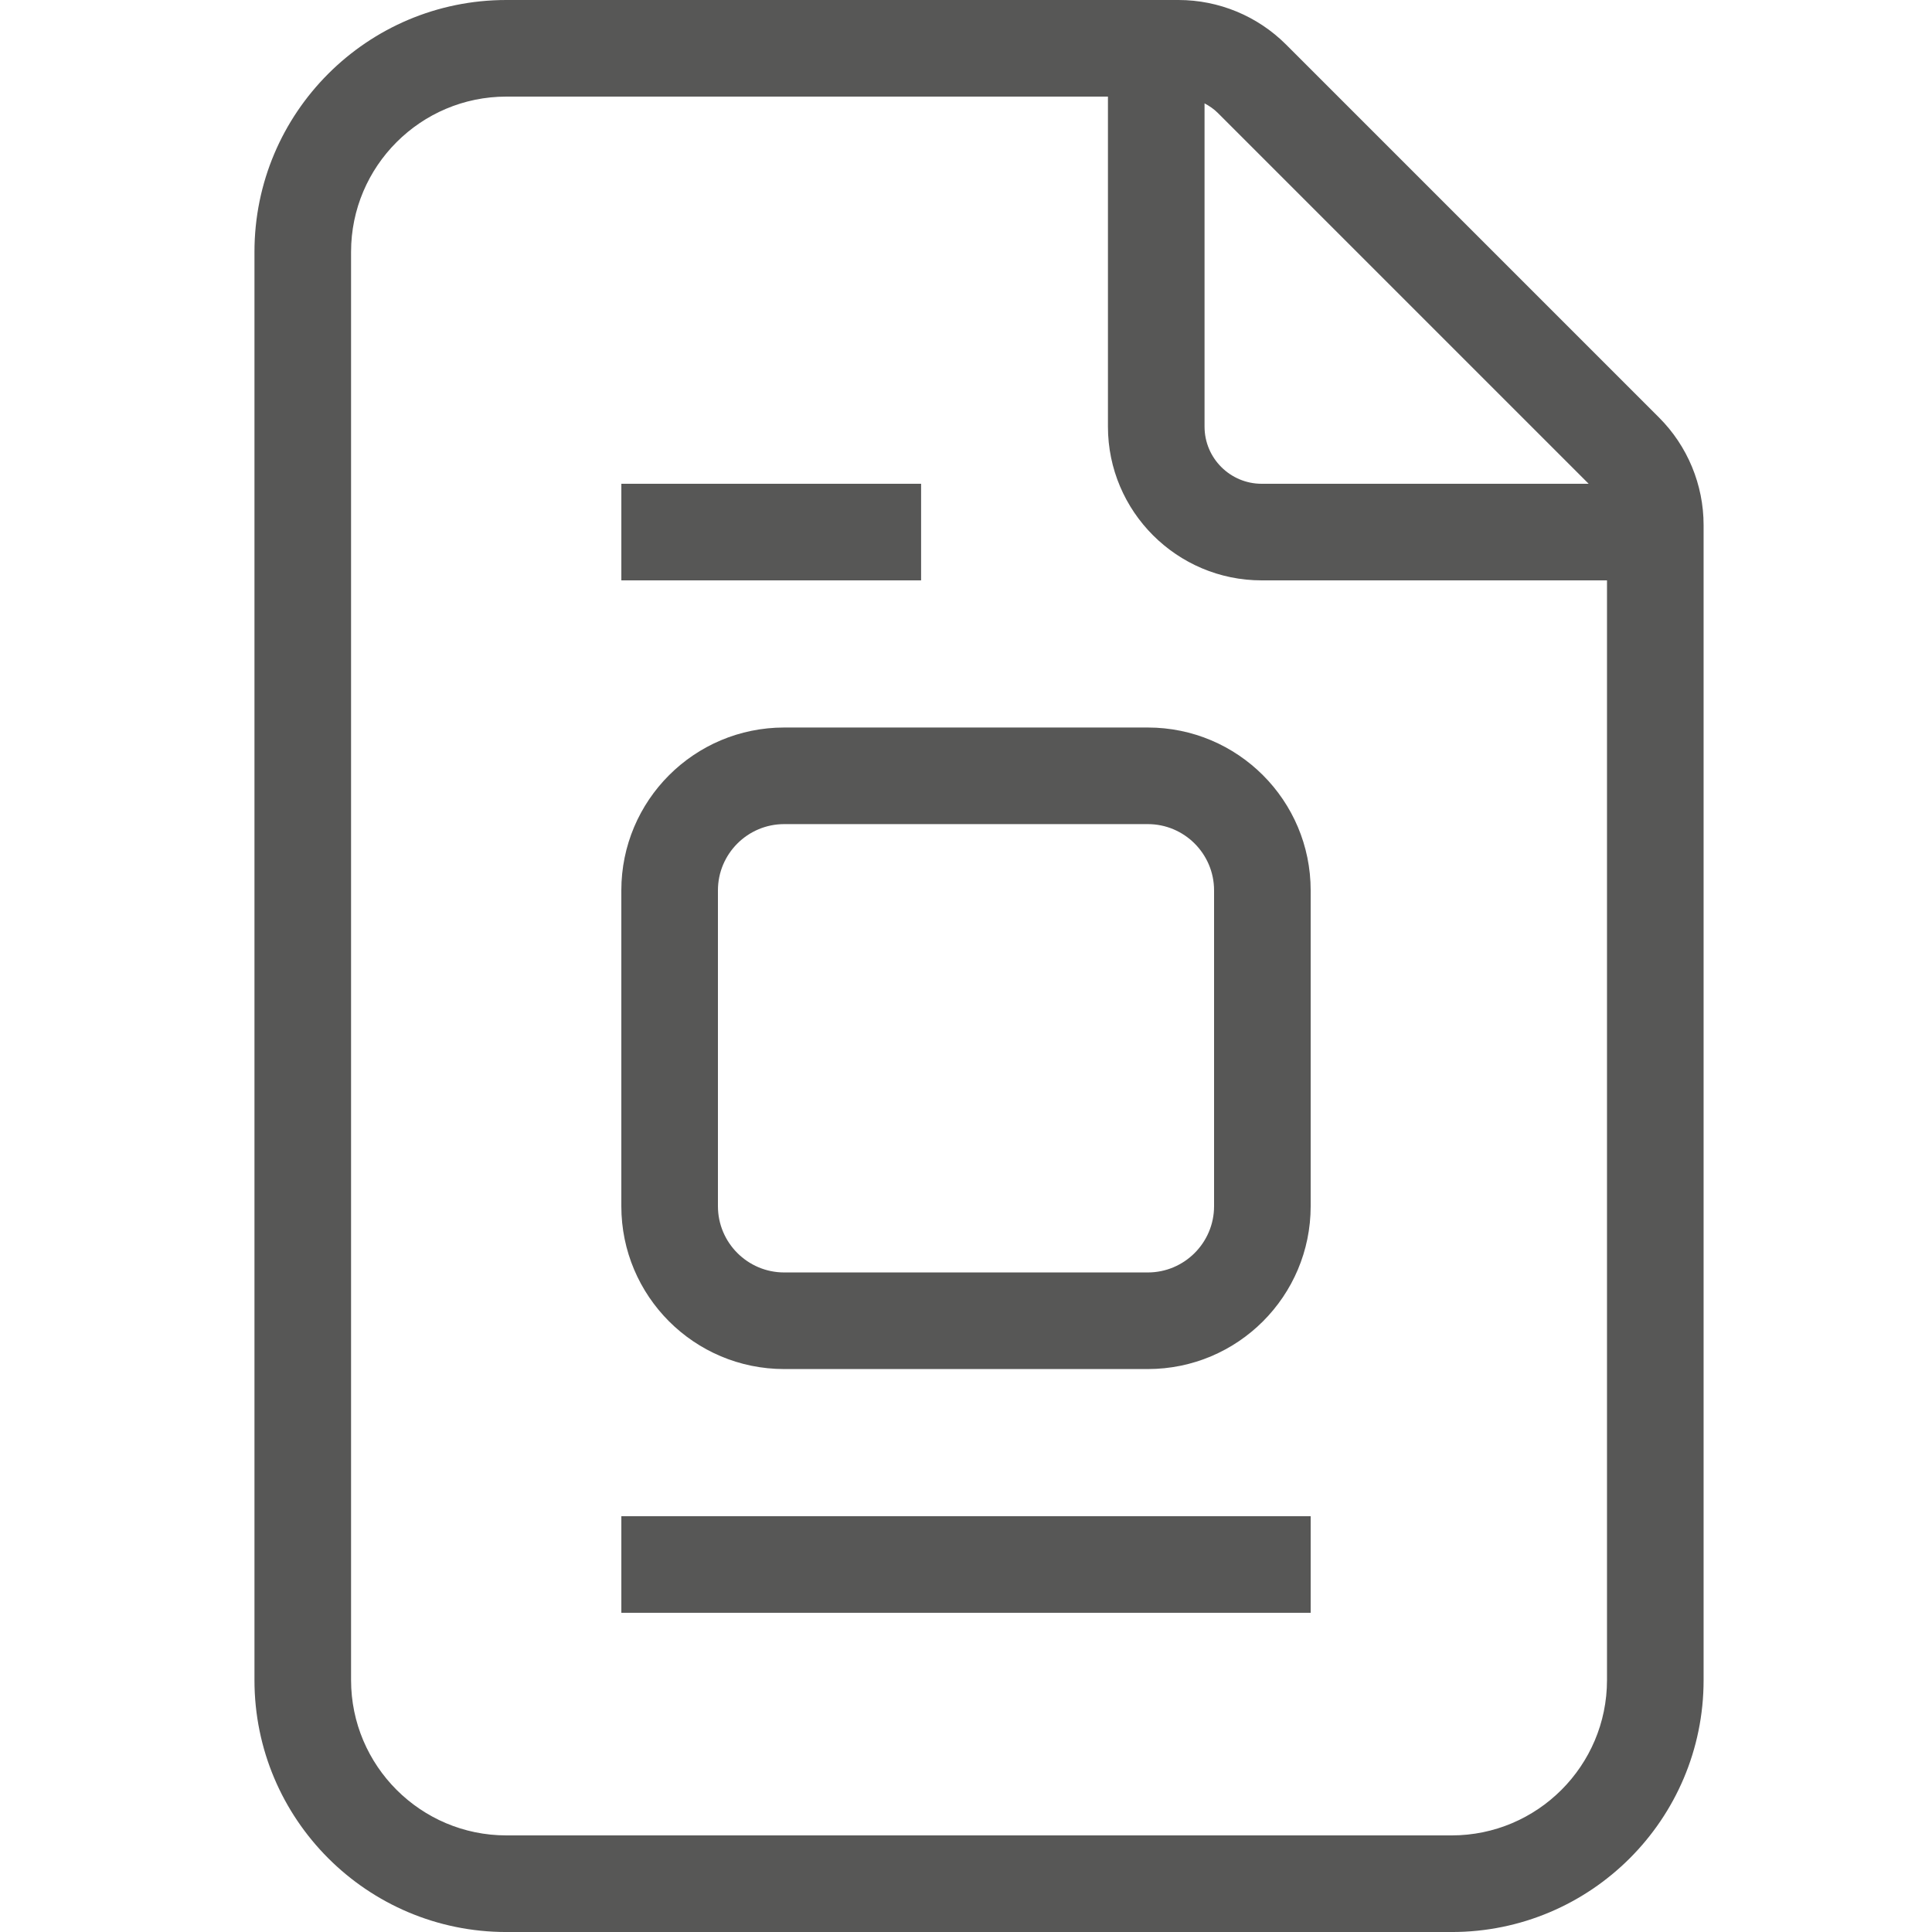 <?xml version="1.0" encoding="UTF-8"?>
<svg id="Calque_1" xmlns="http://www.w3.org/2000/svg" version="1.1" viewBox="0 0 100 100">
  <!-- Generator: Adobe Illustrator 29.1.0, SVG Export Plug-In . SVG Version: 2.1.0 Build 142)  -->
  <defs>
    <style>
      .st0 {
        fill: #575756;
      }
    </style>
  </defs>
  <path class="st0" d="M85.87,21.61L66.567,2.307c-1.477-1.477-3.481-2.307-5.57-2.307H26.209c-7.2,0-13.038,5.837-13.038,13.038v73.925c0,7.2,5.837,13.038,13.038,13.038h48.931c7.2,0,13.038-5.837,13.038-13.038V27.181c0-2.089-.83-4.093-2.307-5.57ZM82.229,25.04h-16.925c-1.631,0-2.957-1.326-2.957-2.957V5.35c.247.132.481.289.685.493l19.197,19.197ZM75.14,95H26.209c-4.432,0-8.038-3.606-8.038-8.038V13.038c0-4.432,3.606-8.038,8.038-8.038h31.138v17.083c0,4.387,3.569,7.957,7.957,7.957h17.874v56.922c0,4.432-3.606,8.038-8.038,8.038Z"/>
  <rect class="st0" x="32.161" y="78.478" width="35.679" height="5"/>
  <rect class="st0" x="32.161" y="25.04" width="15.515" height="5"/>
  <path class="st0" d="M40.59,70.862h18.82c4.655,0,8.43-3.774,8.43-8.43v-16.346c0-4.656-3.774-8.43-8.43-8.43h-18.82c-4.655,0-8.43,3.774-8.43,8.43v16.346c0,4.655,3.774,8.43,8.43,8.43ZM37.16,46.086c0-1.891,1.538-3.43,3.43-3.43h18.82c1.891,0,3.43,1.538,3.43,3.43v16.346c0,1.891-1.538,3.43-3.43,3.43h-18.82c-1.891,0-3.43-1.539-3.43-3.43v-16.346Z"/>
</svg>